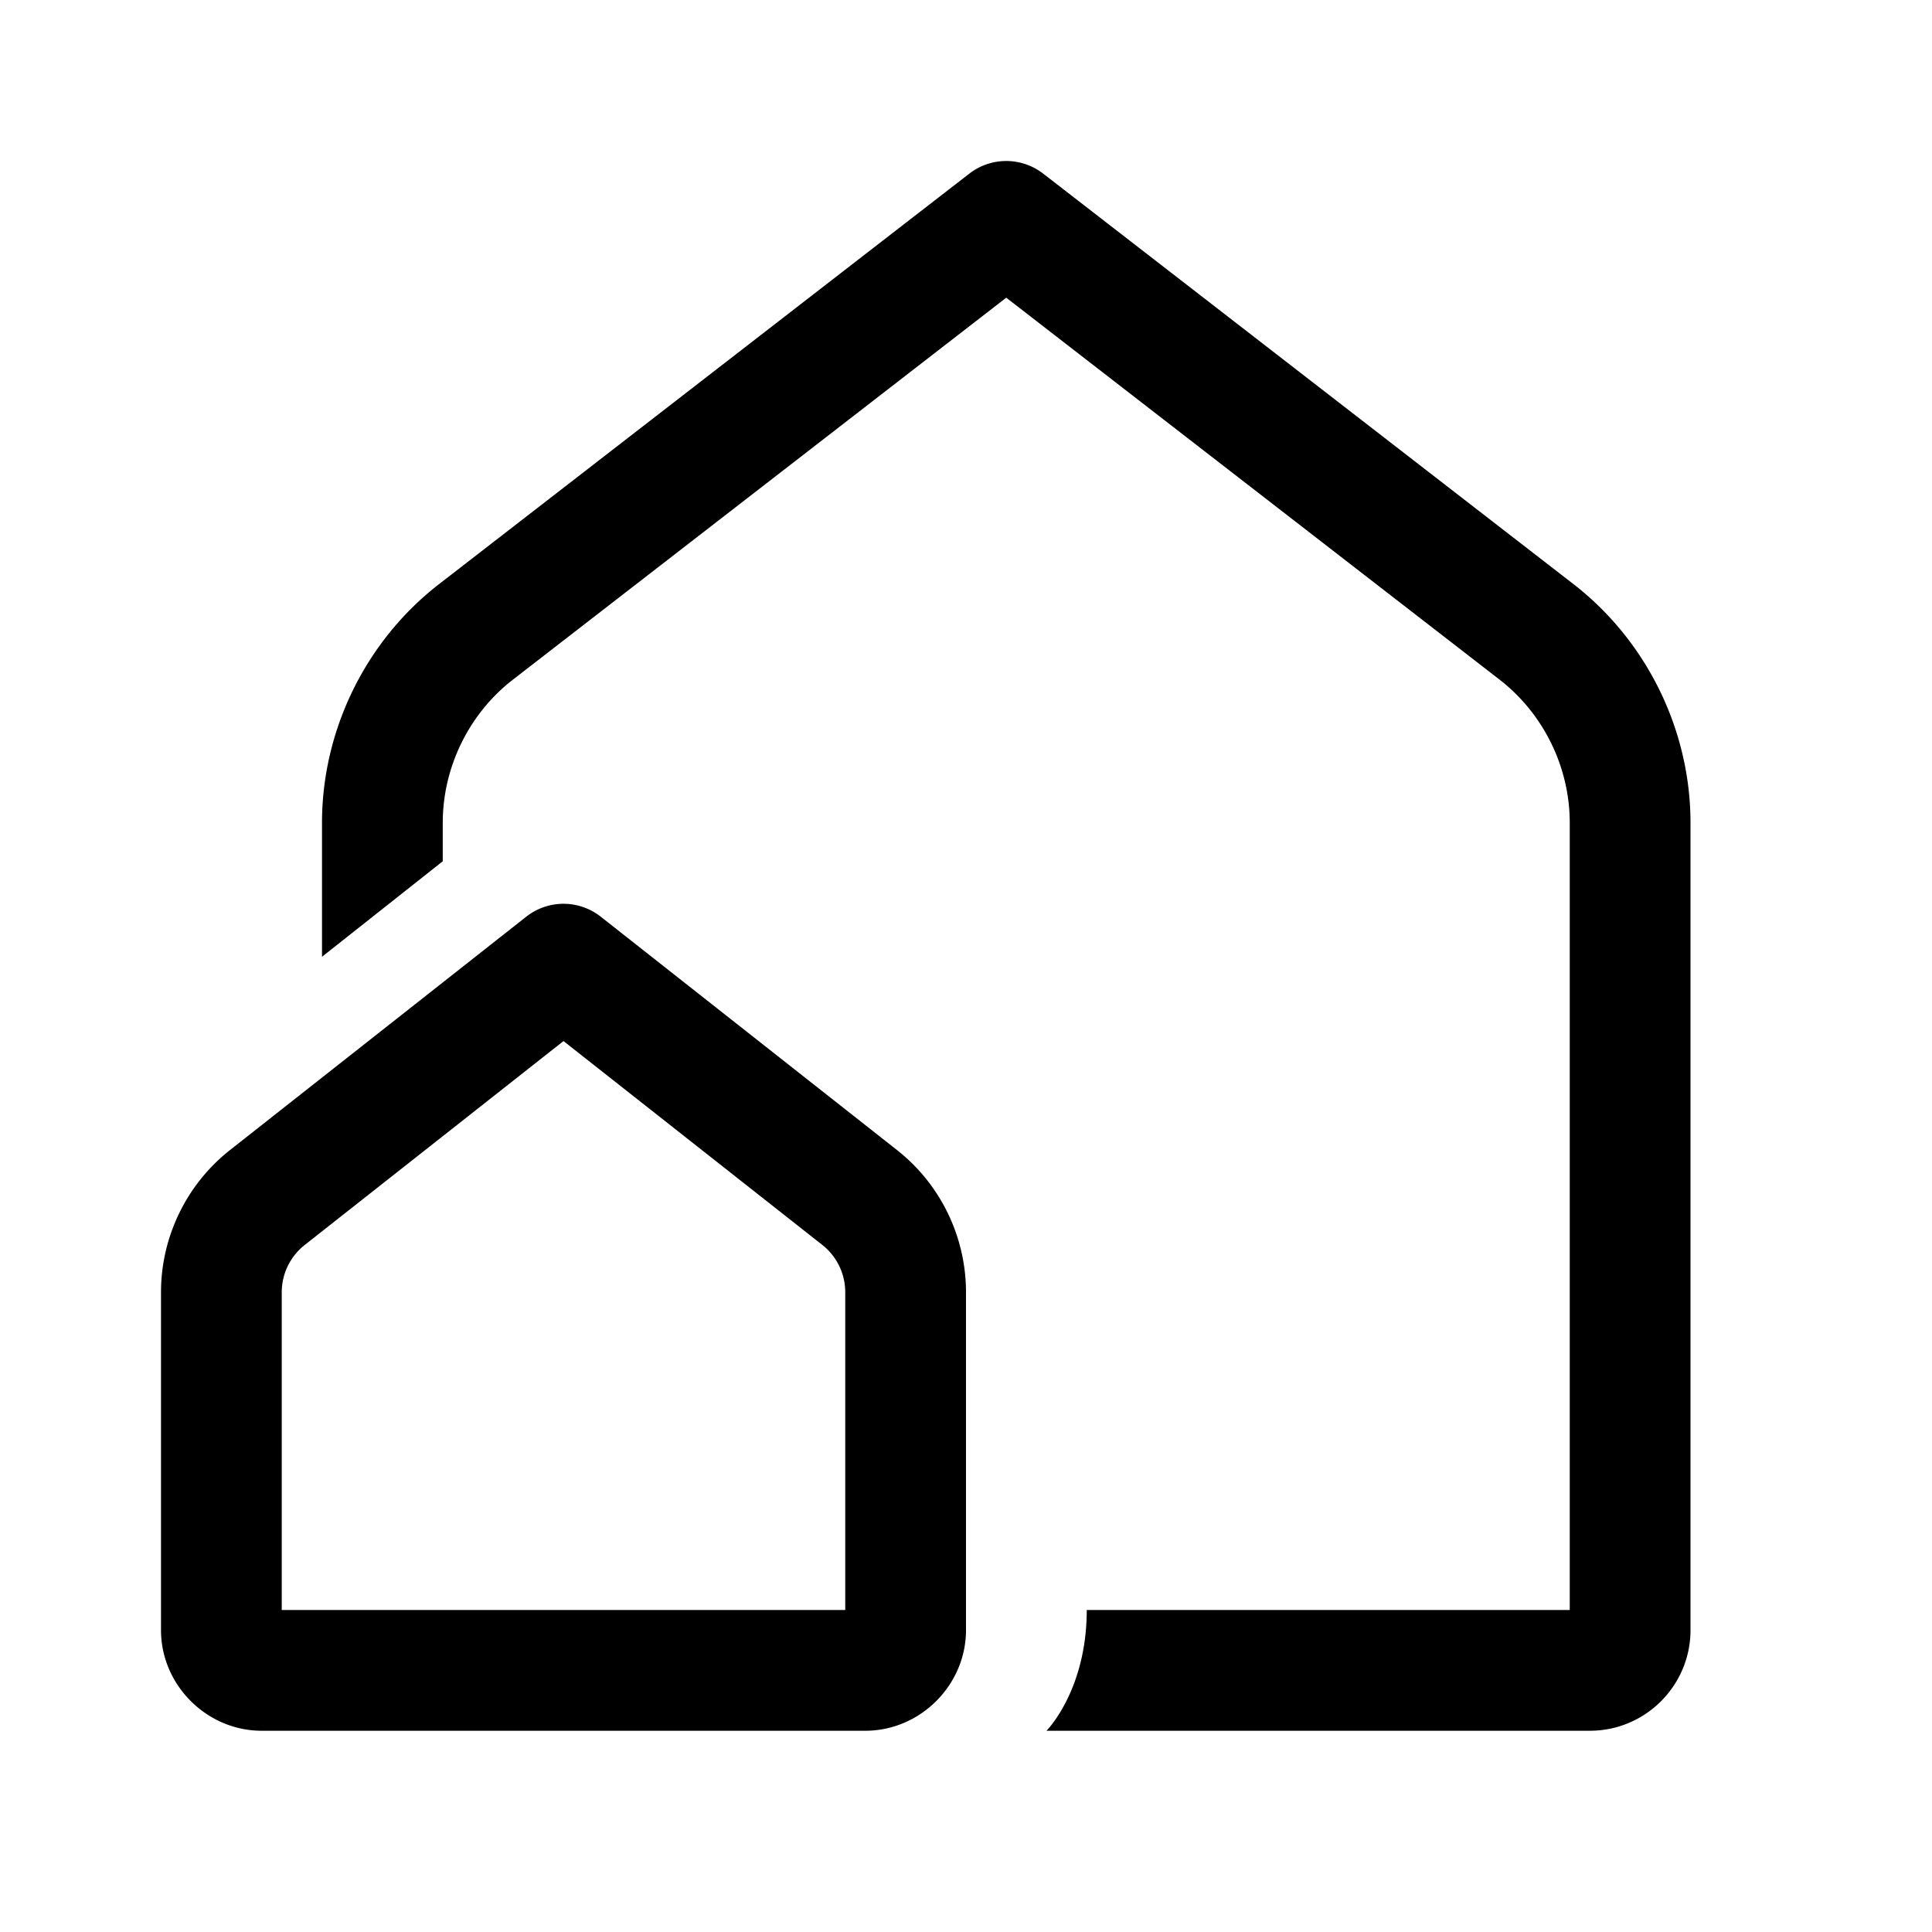 <svg xmlns="http://www.w3.org/2000/svg"  viewBox="0 0 48 48" width="48px" height="48px"><path d="M 25 4 C 24.676 4 24.353 4.105 24.082 4.314 L 10.908 14.512 C 9.086 15.923 8 18.14 8 20.443 L 8 23.771 L 11 21.398 L 11 20.443 C 11 19.061 11.651 17.731 12.744 16.885 L 25 7.396 L 37.256 16.885 C 38.349 17.732 39 19.061 39 20.443 L 39 40 L 27 40 C 27 42 26 43 26 43 L 39.5 43 C 40.879 43 42 41.878 42 40.5 L 42 20.443 C 42 18.14 40.914 15.923 39.092 14.512 L 25.918 4.314 C 25.647 4.105 25.324 4 25 4 z M 13.951 22.455 A 1.5 1.5 0 0 0 13.072 22.777 L 5.715 28.572 C 4.633 29.425 4 30.73 4 32.107 L 4 40.5 C 4 41.864 5.136 43 6.5 43 L 21.5 43 C 22.864 43 24 41.864 24 40.5 L 24 32.107 C 24 30.73 23.369 29.425 22.285 28.572 L 14.928 22.777 A 1.5 1.5 0 0 0 13.951 22.455 z M 14 25.865 L 20.43 30.93 C 20.79 31.213 21 31.647 21 32.107 L 21 40 L 7 40 L 7 32.107 C 7 31.647 7.21 31.215 7.572 30.93 L 14 25.865 z"/></svg>
